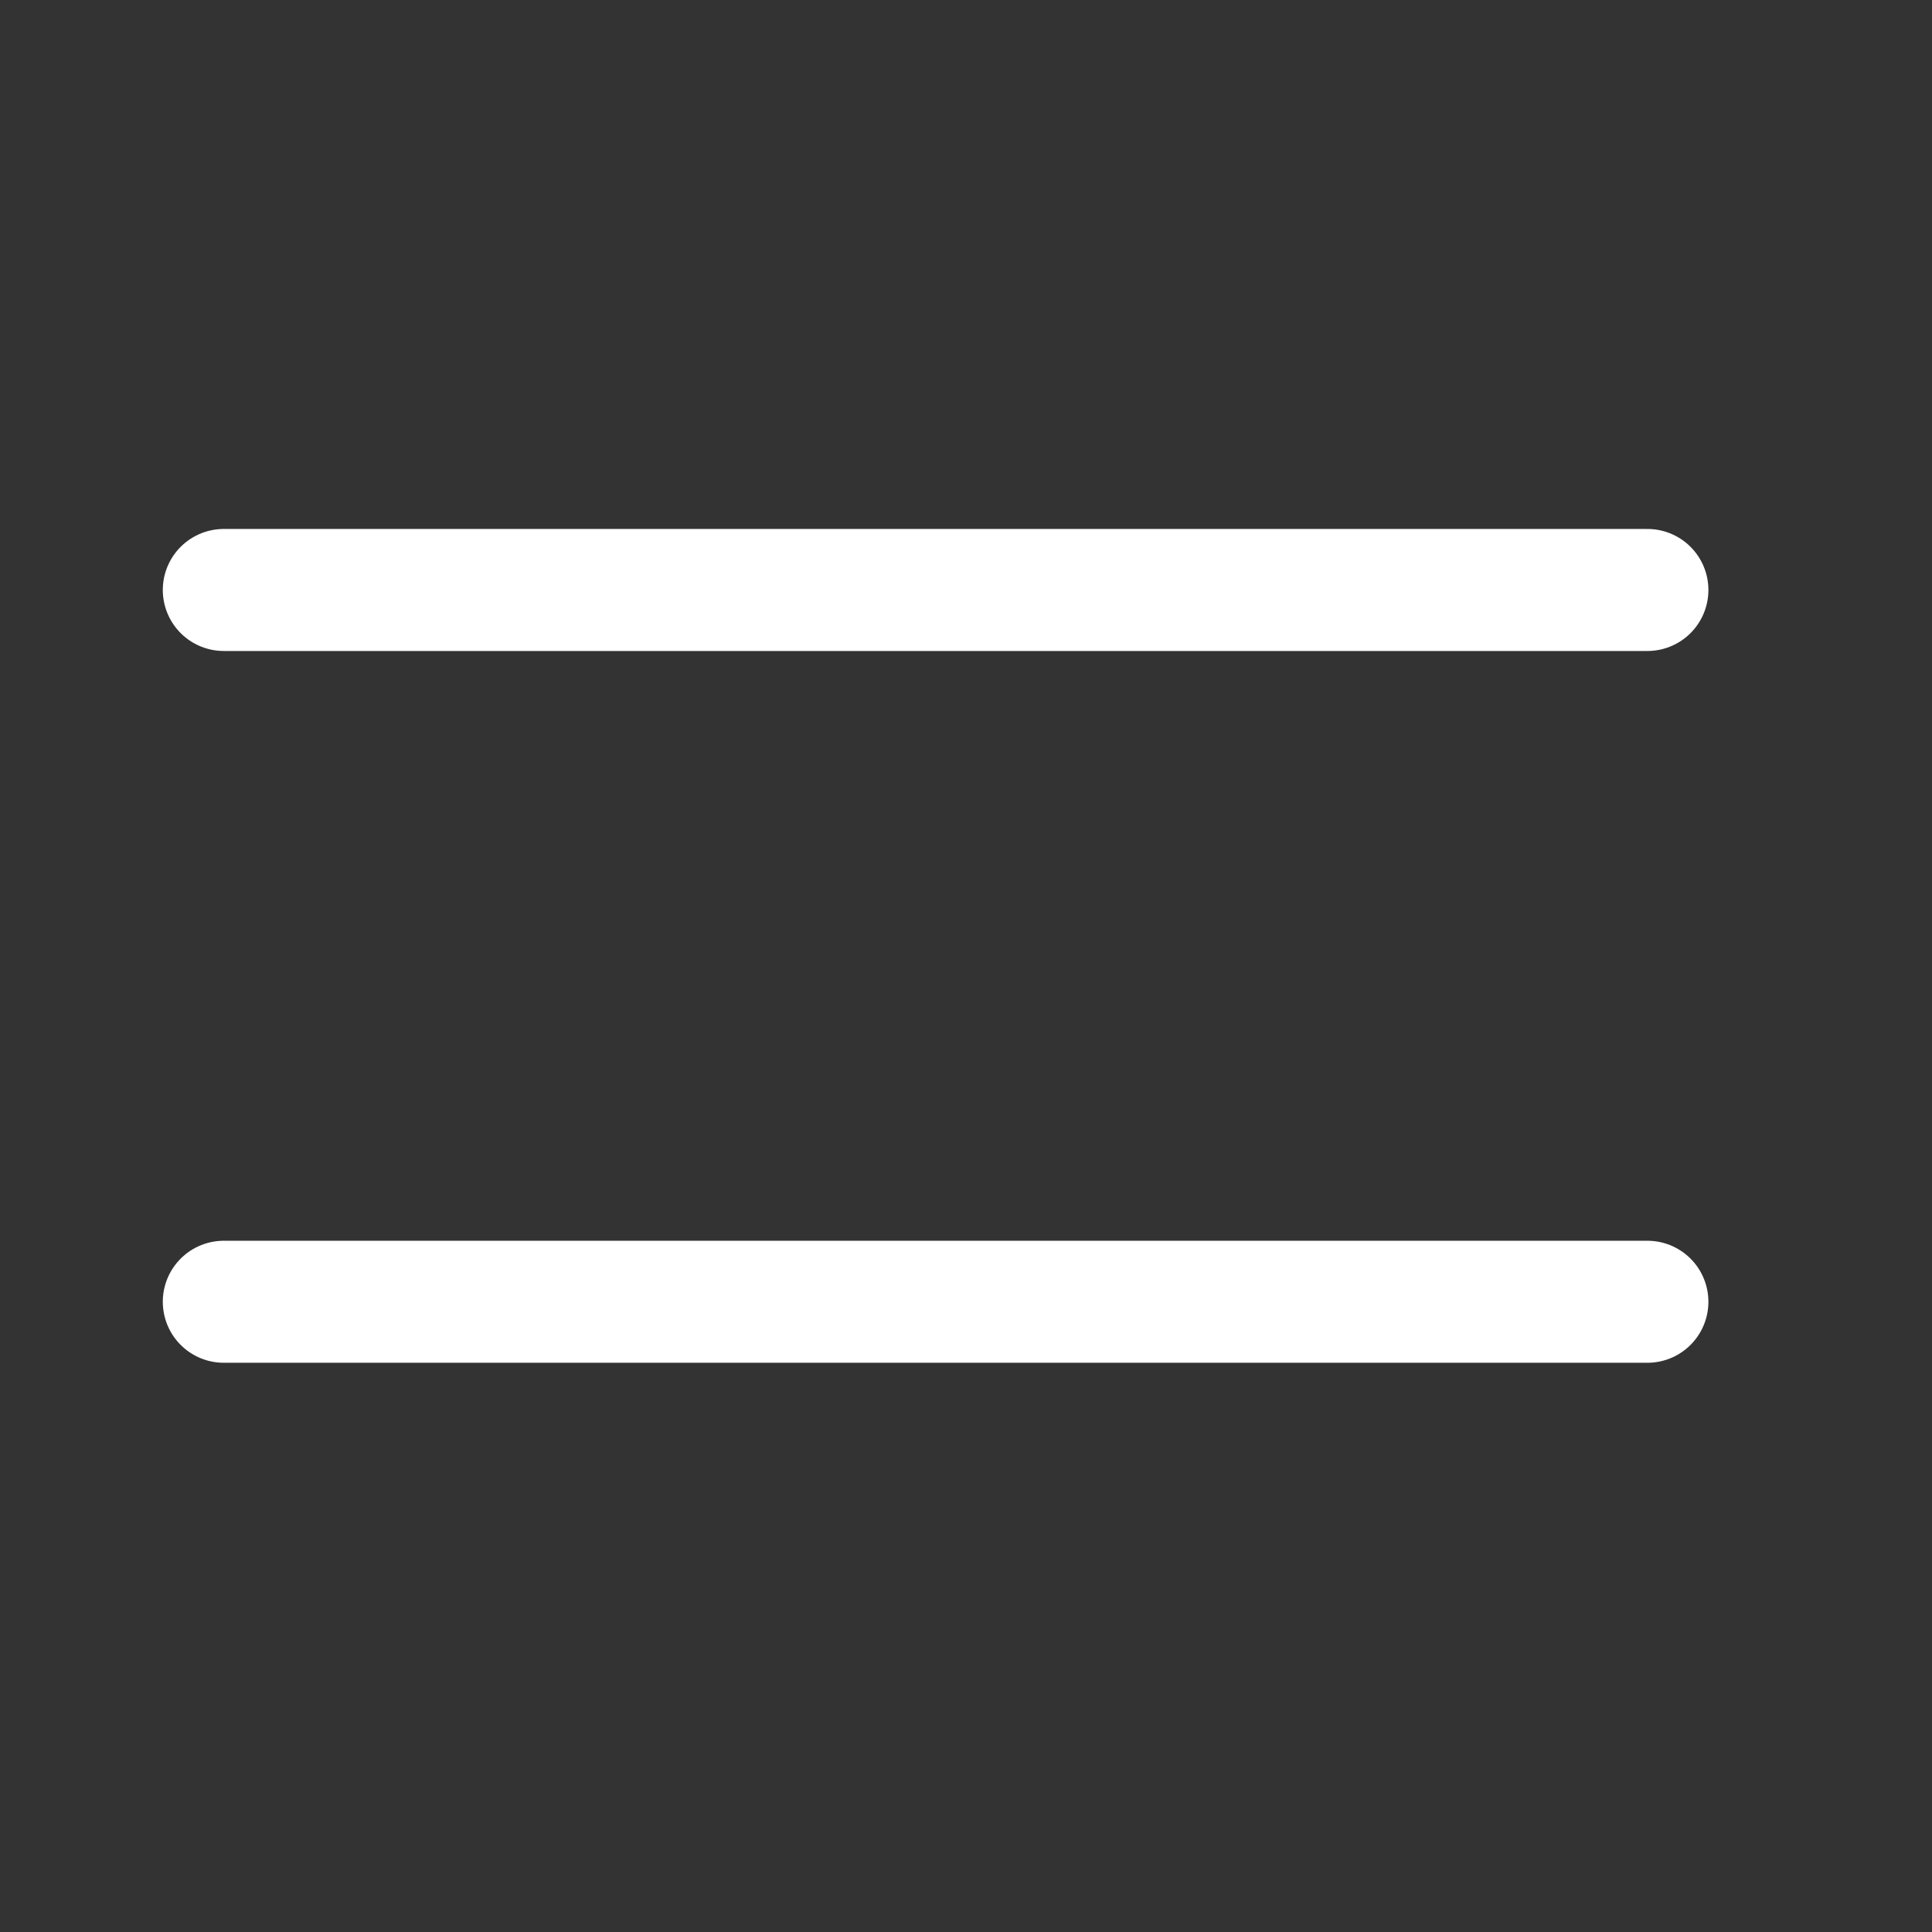 <svg width="19" height="19" viewBox="0 0 19 19" fill="none" xmlns="http://www.w3.org/2000/svg">
<rect x="0" y="0" width="19" height="19" fill="#333333" stroke="none"/>
<path d="M2.201 12.802H16.201" stroke="white" stroke-width="1.2" stroke-linecap="round" stroke-linejoin="round"/>
<path d="M2.201 5.802H16.201" stroke="white" stroke-width="1.2" stroke-linecap="round" stroke-linejoin="round"/>
</svg>
